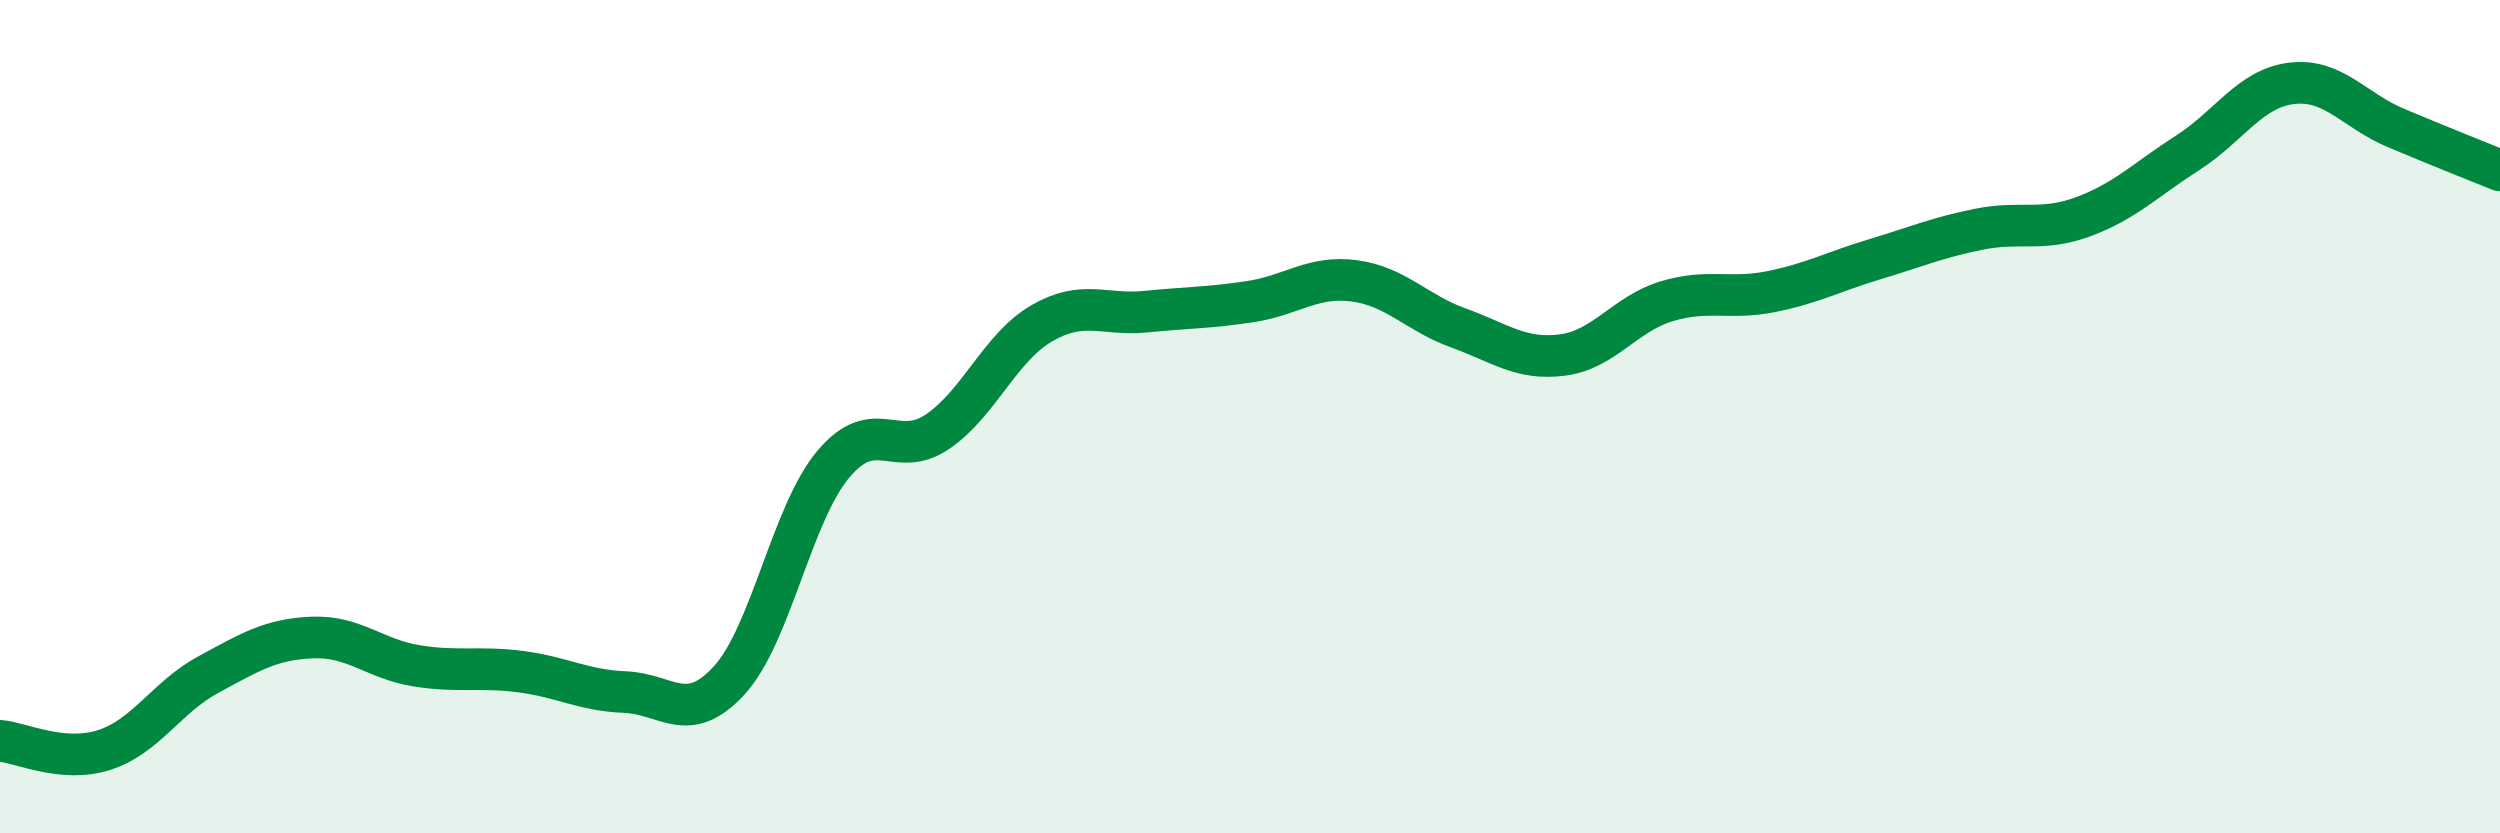 
    <svg width="60" height="20" viewBox="0 0 60 20" xmlns="http://www.w3.org/2000/svg">
      <path
        d="M 0,17.78 C 0.5,17.82 1.5,18.32 2.5,18 C 3.5,17.68 4,16.73 5,16.19 C 6,15.65 6.5,15.34 7.5,15.3 C 8.5,15.26 9,15.82 10,15.98 C 11,16.14 11.5,15.99 12.5,16.12 C 13.5,16.25 14,16.57 15,16.61 C 16,16.65 16.5,17.42 17.5,16.33 C 18.5,15.24 19,12.33 20,11.14 C 21,9.95 21.5,11.04 22.5,10.36 C 23.5,9.68 24,8.34 25,7.76 C 26,7.18 26.5,7.58 27.5,7.48 C 28.5,7.38 29,7.39 30,7.24 C 31,7.09 31.5,6.61 32.5,6.74 C 33.5,6.87 34,7.51 35,7.87 C 36,8.23 36.5,8.65 37.5,8.52 C 38.5,8.39 39,7.53 40,7.23 C 41,6.93 41.5,7.2 42.5,7 C 43.5,6.8 44,6.52 45,6.22 C 46,5.92 46.5,5.7 47.5,5.5 C 48.5,5.3 49,5.57 50,5.2 C 51,4.83 51.5,4.31 52.5,3.67 C 53.5,3.03 54,2.12 55,2 C 56,1.88 56.5,2.65 57.5,3.07 C 58.5,3.49 59.5,3.89 60,4.09L60 20L0 20Z"
        fill="#008740"
        opacity="0.1"
        stroke-linecap="round"
        stroke-linejoin="round"
      />
      <path
        d="M 0,17.78 C 0.5,17.82 1.5,18.32 2.5,18 C 3.5,17.68 4,16.73 5,16.19 C 6,15.65 6.5,15.34 7.5,15.3 C 8.5,15.26 9,15.82 10,15.98 C 11,16.14 11.5,15.99 12.5,16.12 C 13.5,16.25 14,16.57 15,16.61 C 16,16.65 16.5,17.42 17.5,16.33 C 18.5,15.24 19,12.33 20,11.14 C 21,9.95 21.5,11.04 22.5,10.36 C 23.5,9.68 24,8.34 25,7.76 C 26,7.18 26.5,7.58 27.5,7.48 C 28.5,7.38 29,7.39 30,7.24 C 31,7.09 31.5,6.61 32.5,6.74 C 33.5,6.87 34,7.51 35,7.87 C 36,8.23 36.5,8.65 37.5,8.52 C 38.5,8.39 39,7.53 40,7.23 C 41,6.93 41.5,7.2 42.5,7 C 43.5,6.8 44,6.52 45,6.22 C 46,5.92 46.5,5.7 47.5,5.5 C 48.5,5.3 49,5.57 50,5.2 C 51,4.83 51.5,4.31 52.5,3.67 C 53.5,3.03 54,2.12 55,2 C 56,1.88 56.5,2.65 57.5,3.07 C 58.5,3.49 59.5,3.89 60,4.09"
        stroke="#008740"
        stroke-width="1"
        fill="none"
        stroke-linecap="round"
        stroke-linejoin="round"
      />
    </svg>
  